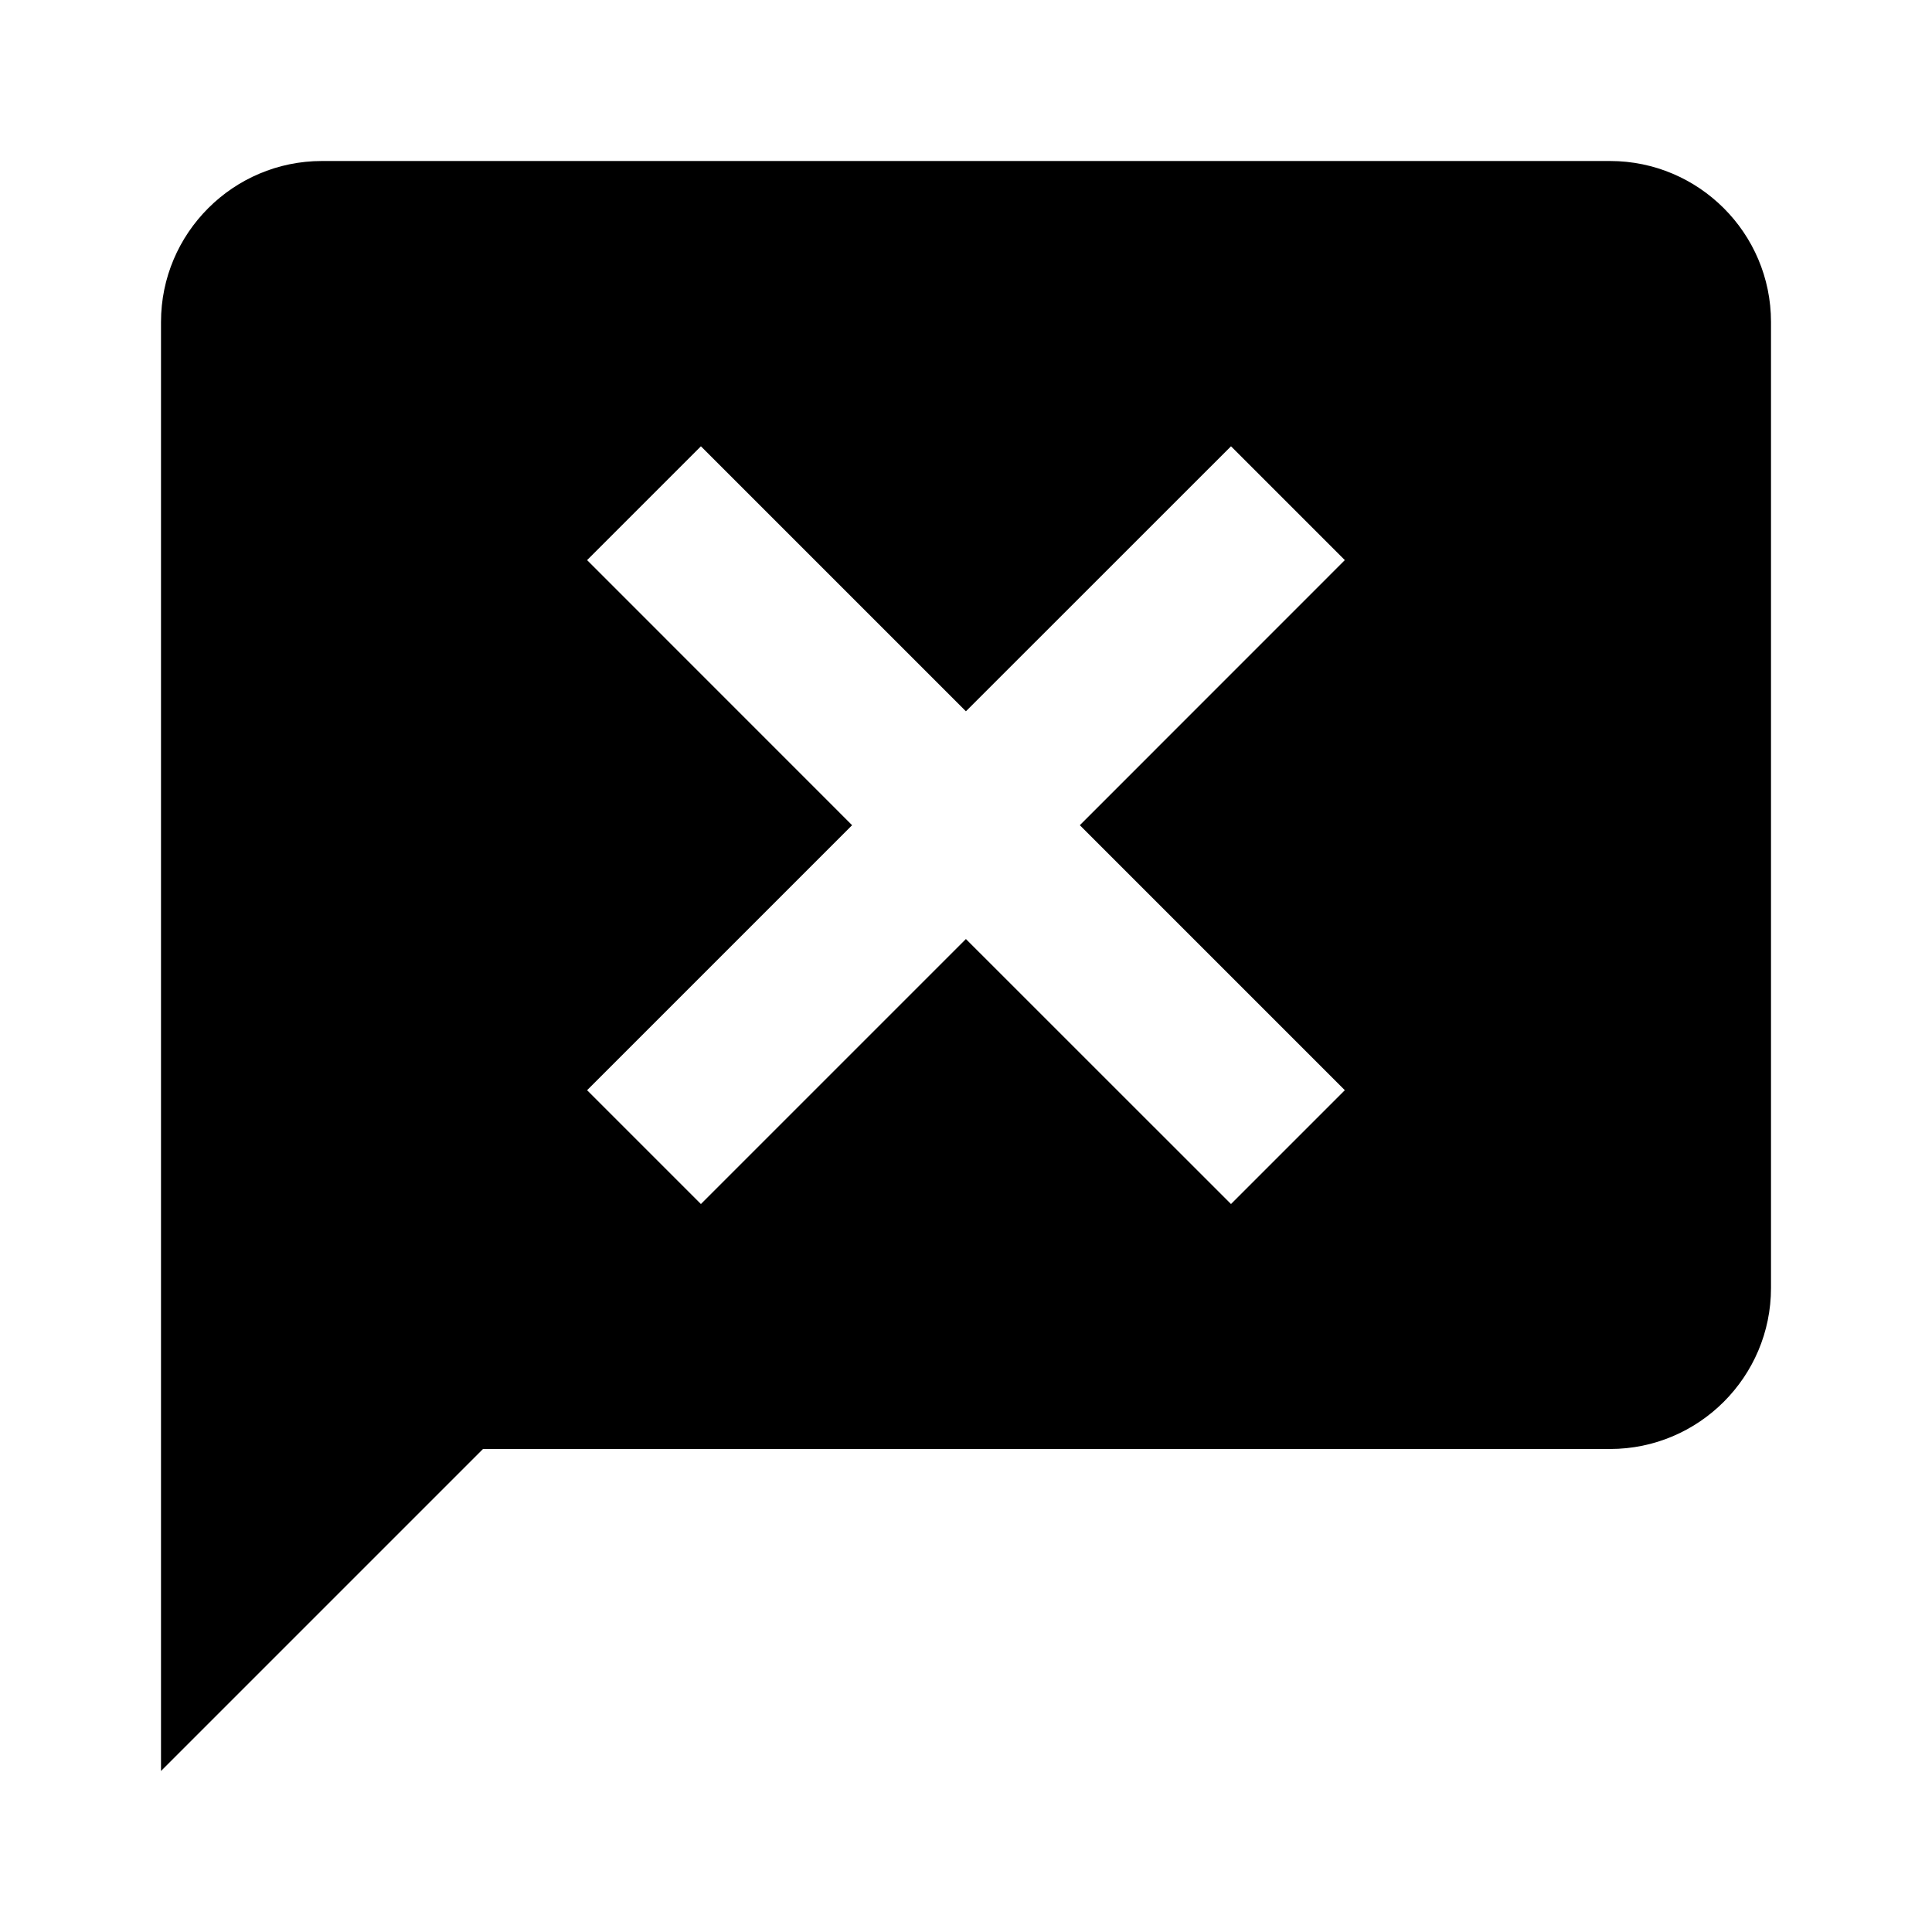 <svg xmlns="http://www.w3.org/2000/svg" width="24" height="24" viewBox="0 0 24 24"><path d="M20 2H4c-1.103 0-2 .897-2 2v18l4-4h14c1.103 0 2-.897 2-2V4c0-1.103-.897-2-2-2zm-3.294 11.543-1.414 1.414-3.293-3.292-3.292 3.292-1.414-1.414 3.292-3.292-3.292-3.293 1.414-1.414 3.292 3.292 3.293-3.292 1.414 1.414-3.292 3.293 3.292 3.292z"/></svg>